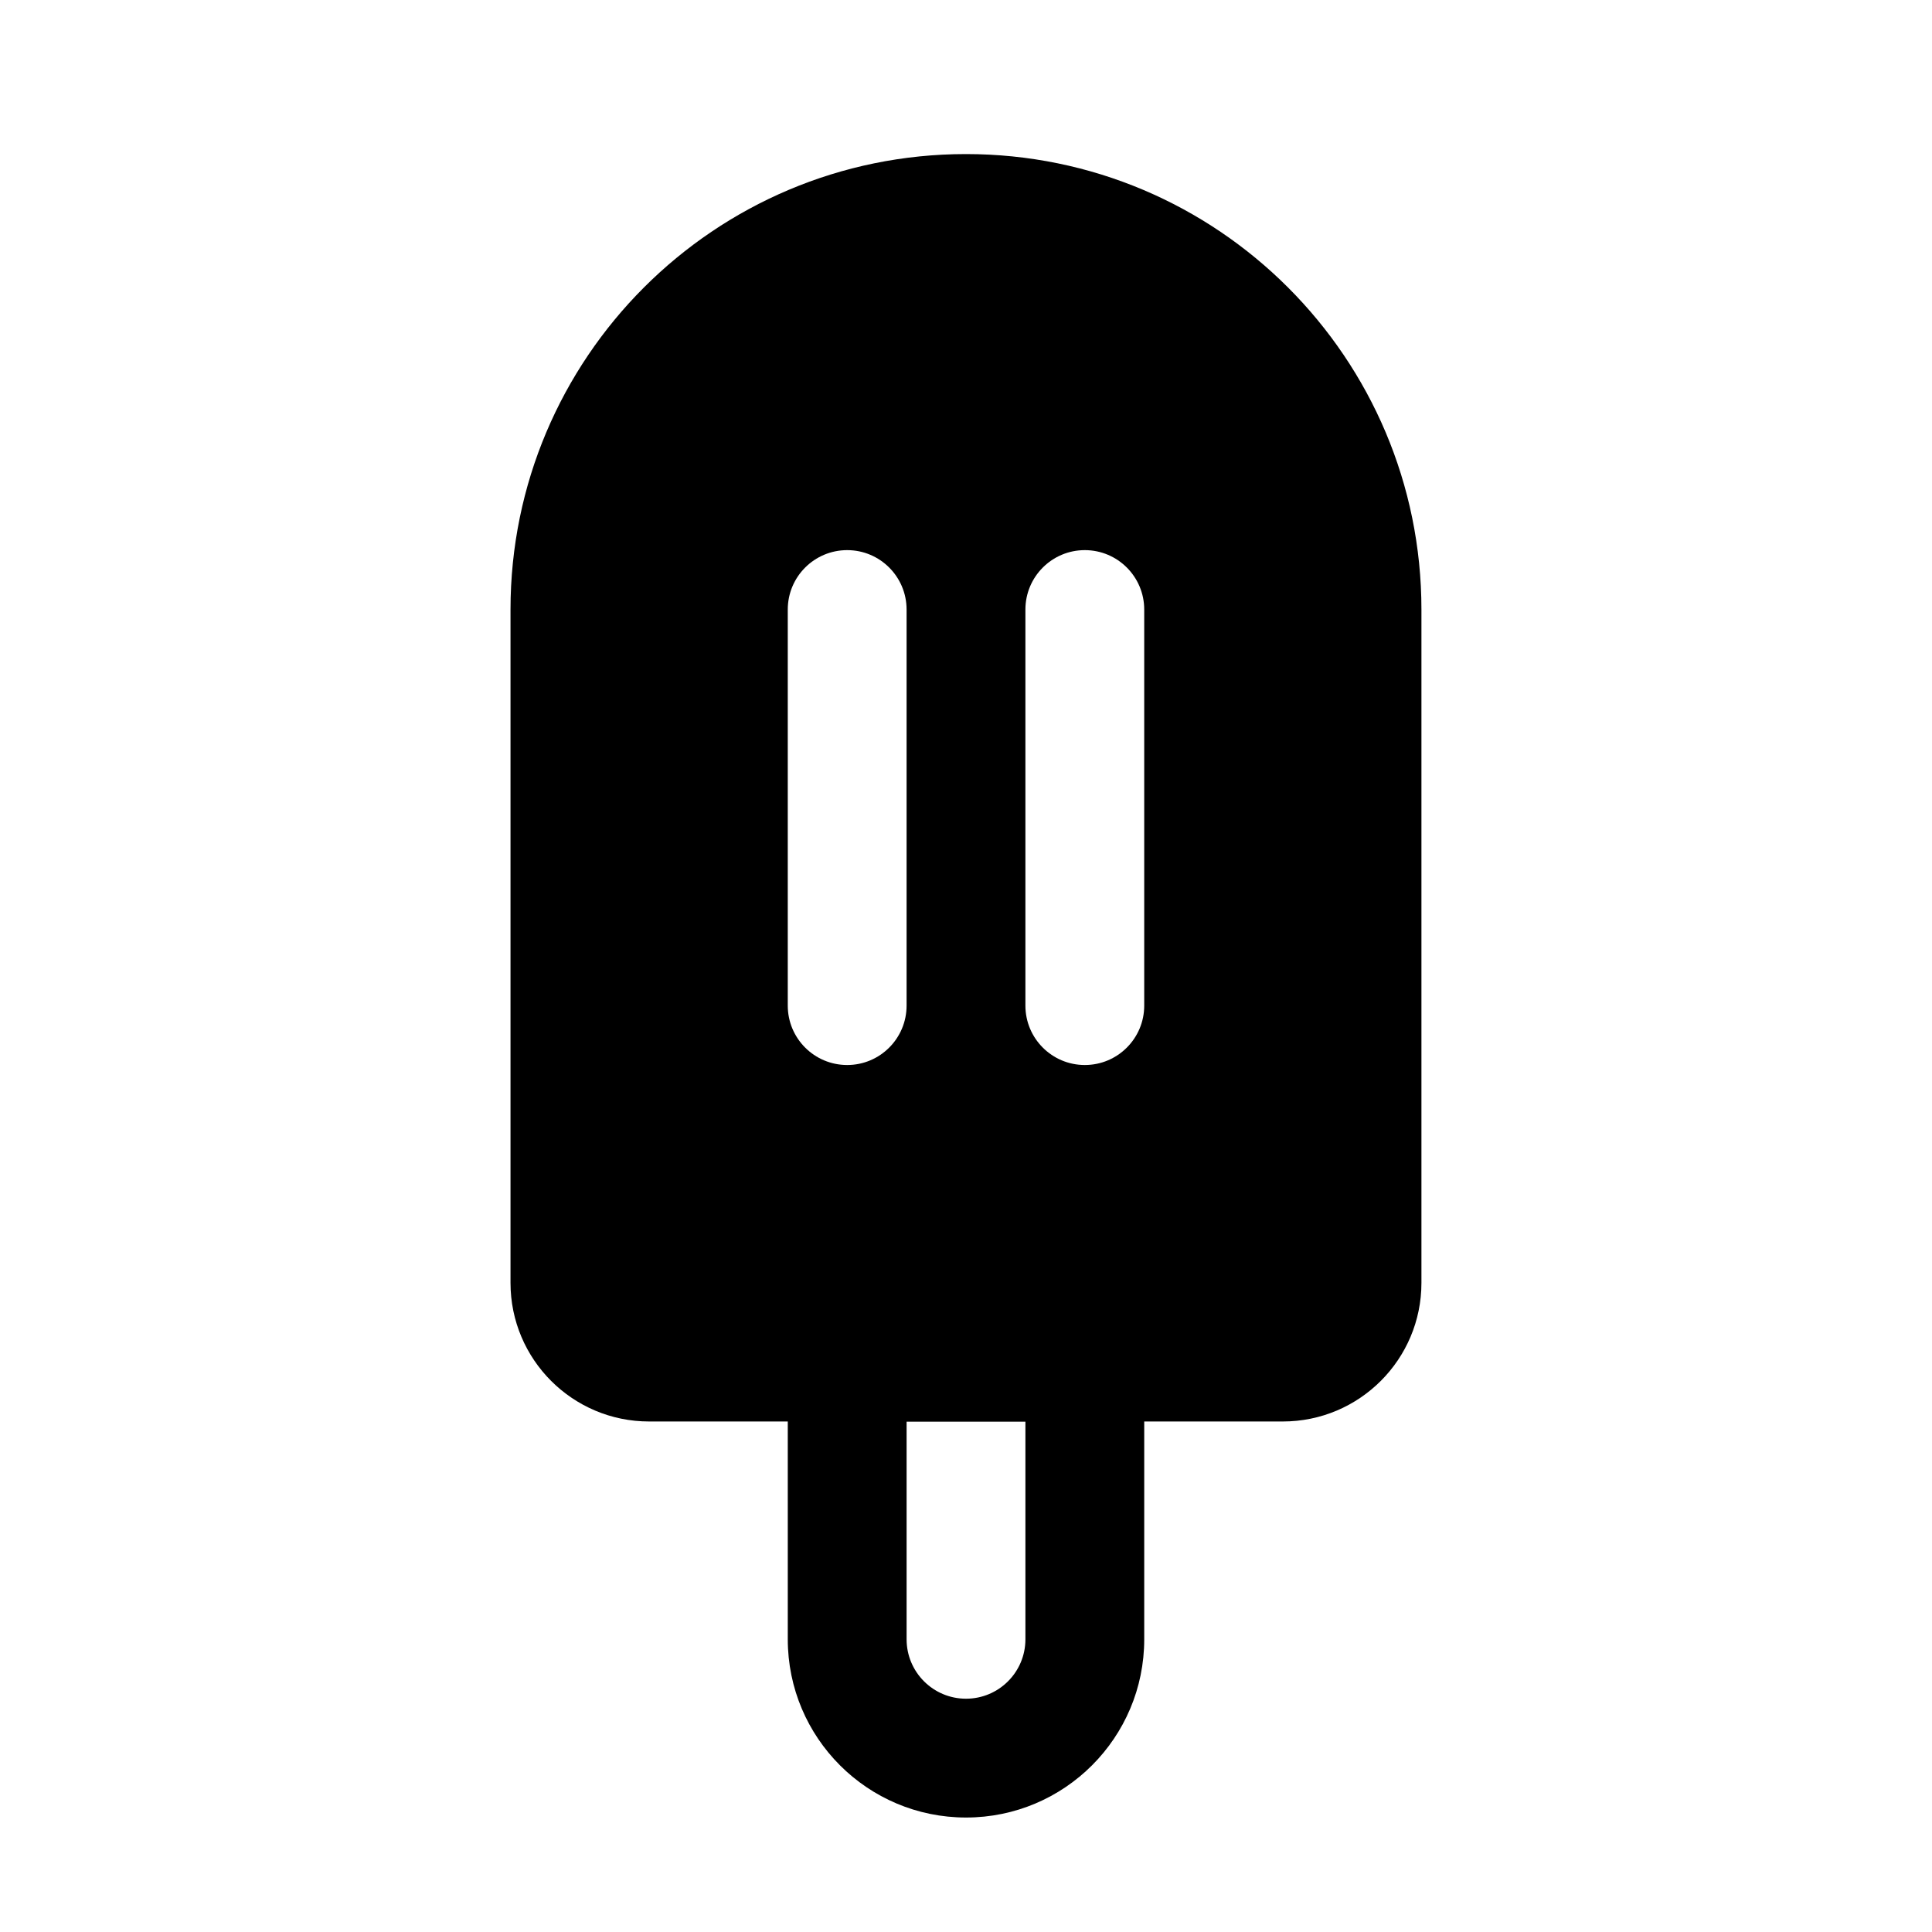 <?xml version="1.0" encoding="UTF-8"?>
<!-- Uploaded to: SVG Repo, www.svgrepo.com, Generator: SVG Repo Mixer Tools -->
<svg fill="#000000" width="800px" height="800px" version="1.1" viewBox="144 144 512 512" xmlns="http://www.w3.org/2000/svg">
 <g fill-rule="evenodd">
  <path d="m352.77 578.43c0 26.086 21.148 47.234 47.234 47.234 26.082 0 47.23-21.148 47.23-47.234v-73.473c0-8.691-7.051-15.742-15.742-15.742h-62.977c-8.695 0-15.746 7.051-15.746 15.742zm47.234 15.746c-8.695 0-15.746-7.051-15.746-15.746v-57.727h31.488v57.727c0 8.695-7.047 15.746-15.742 15.746z"/>
  <path d="m400 184.83c-66.664 0-120.71 54.043-120.71 120.71v178.43c0 20.289 16.449 36.738 36.738 36.738h167.93c20.289 0 36.738-16.449 36.738-36.738v-178.43c0-66.664-54.043-120.71-120.7-120.71zm-31.488 104.96c8.695 0 15.742 7.051 15.742 15.746v104.96c0 8.695-7.047 15.742-15.742 15.742-8.695 0-15.746-7.047-15.746-15.742v-104.96c0-8.695 7.051-15.746 15.746-15.746zm78.719 15.746c0-8.695-7.051-15.746-15.742-15.746-8.695 0-15.746 7.051-15.746 15.746v104.96c0 8.695 7.051 15.742 15.746 15.742 8.691 0 15.742-7.047 15.742-15.742z"/>
 </g>
</svg>